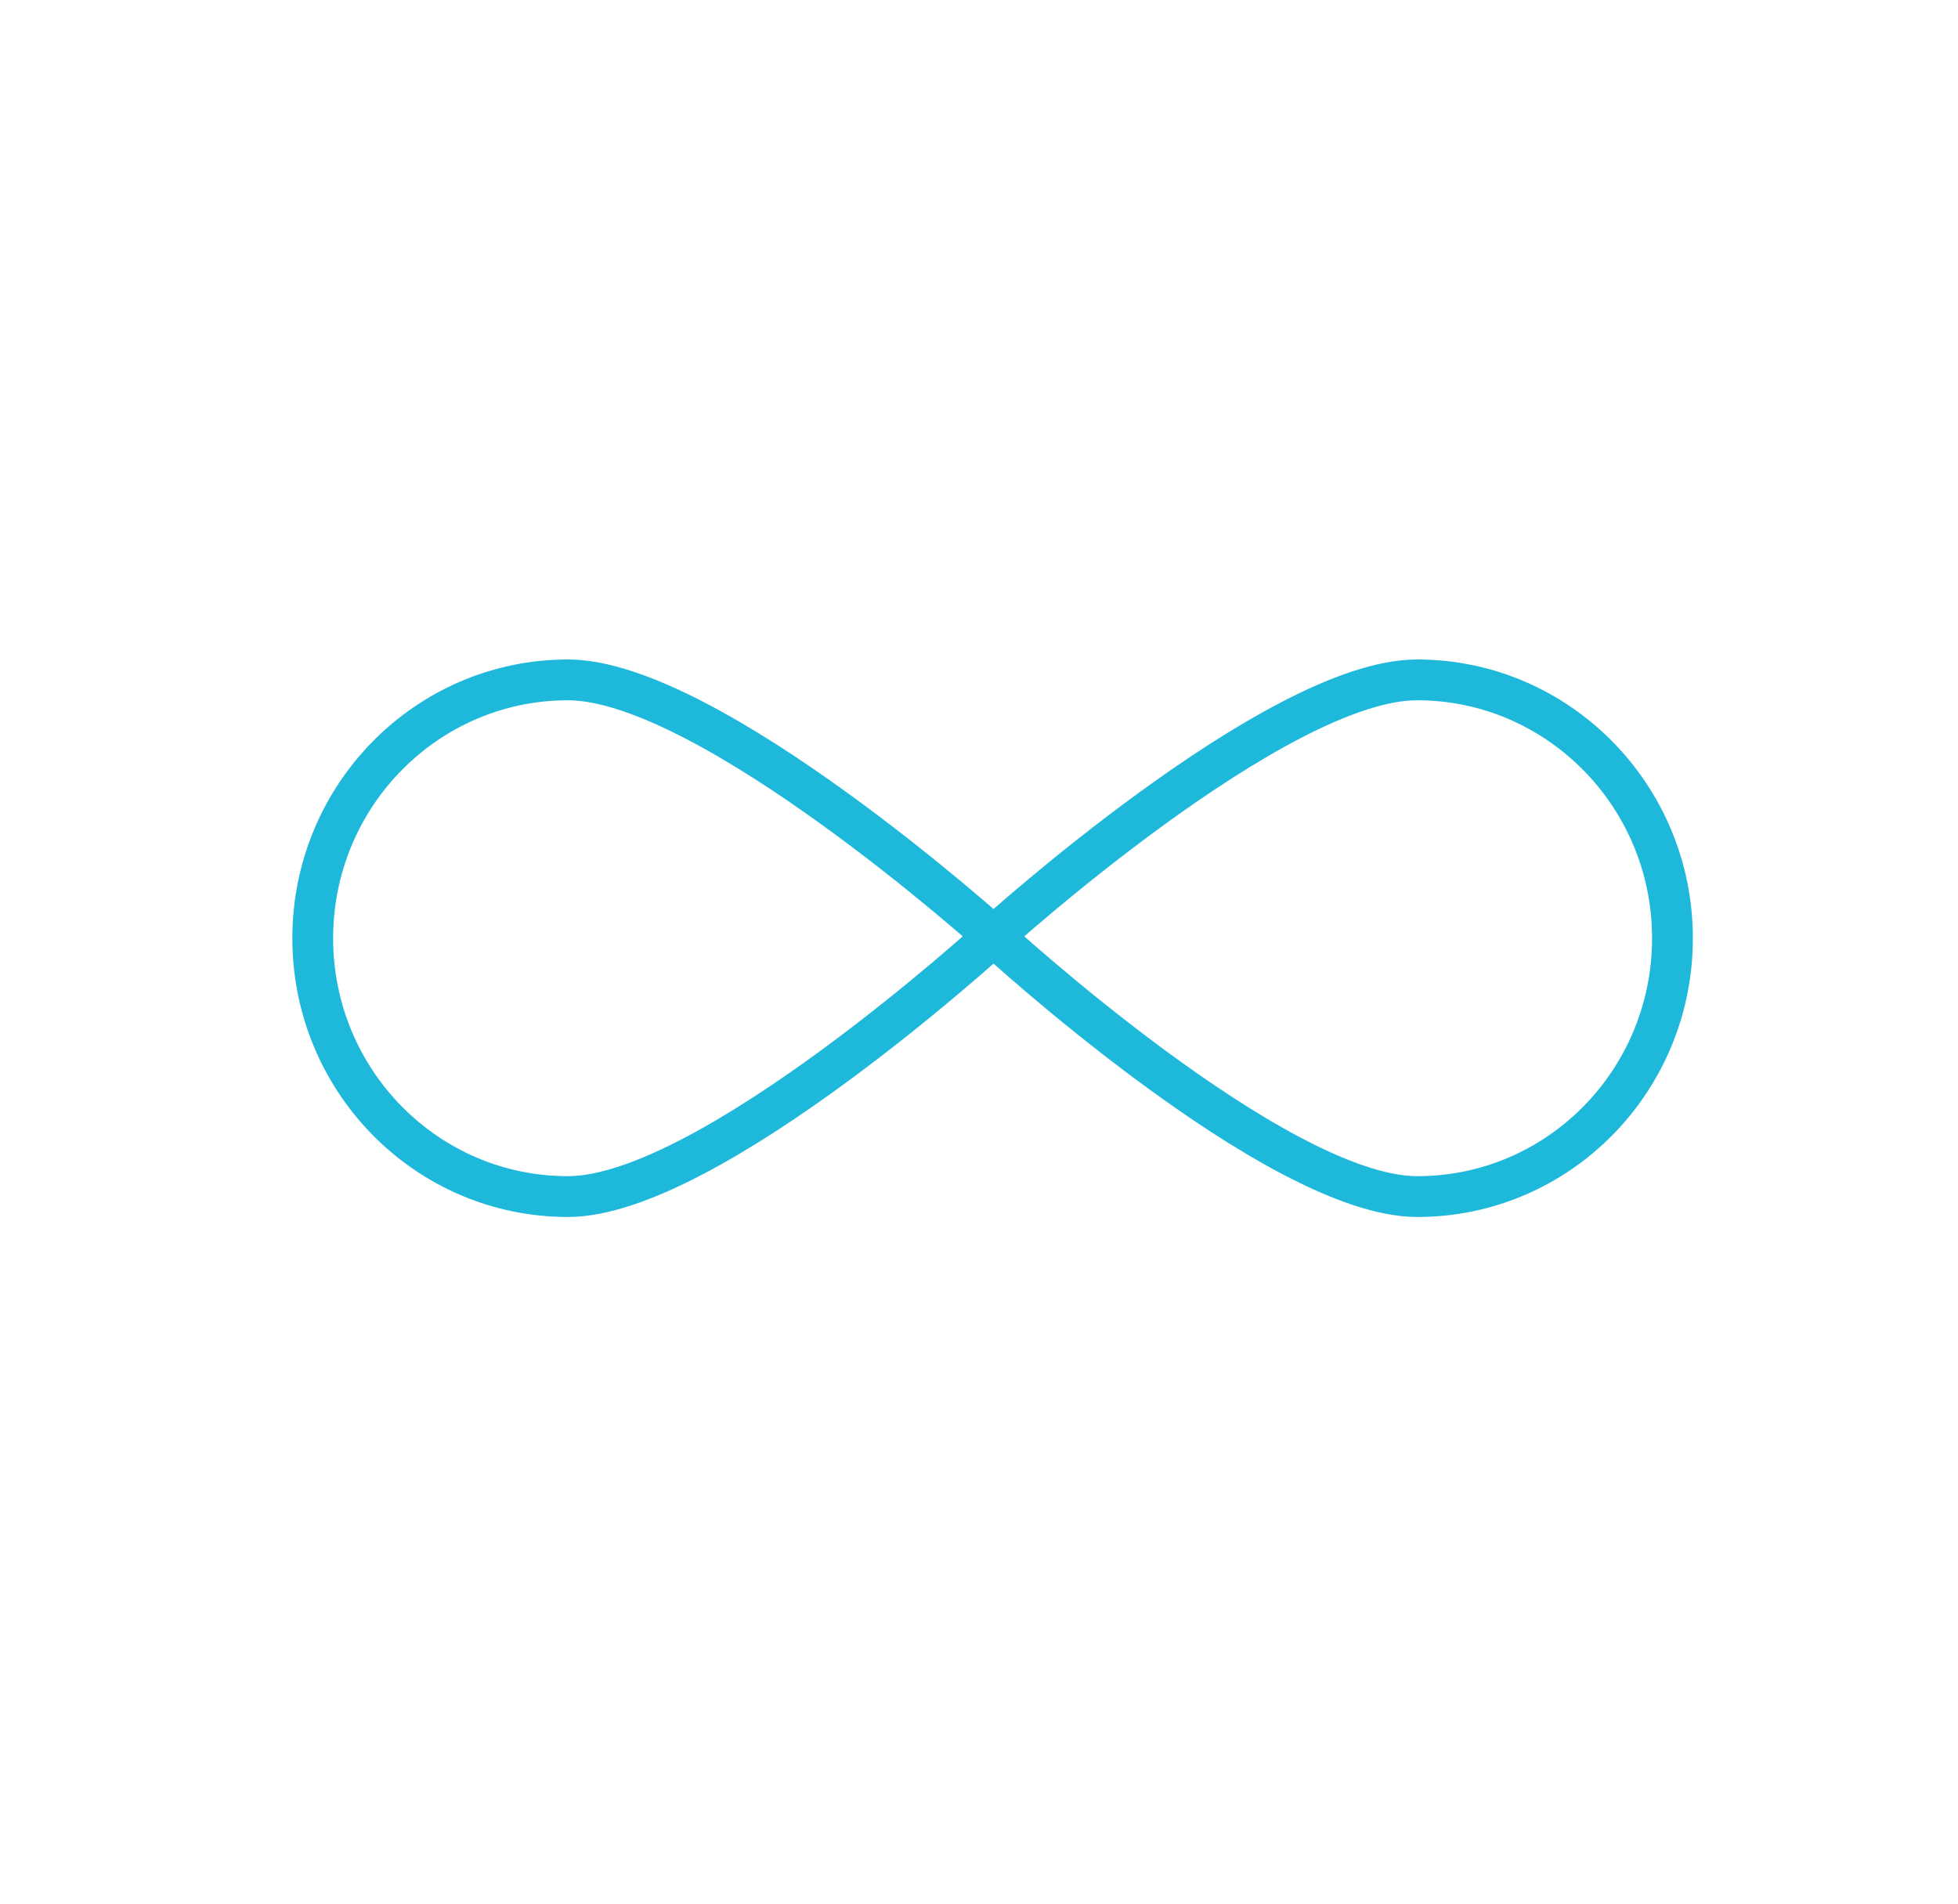 <svg xmlns="http://www.w3.org/2000/svg" width="72" height="70" viewBox="0 0 72 70" fill="none"><path d="M36.536 34.426C36.536 34.426 46.926 44 52.117 44C57.308 44 61.5 39.746 61.5 34.5C61.5 29.254 57.289 25 52.108 25C46.926 25 36.536 34.426 36.536 34.426ZM36.536 34.426C36.536 34.426 26.073 44 20.883 44C15.692 44 11.5 39.746 11.5 34.5C11.5 29.254 15.701 25 20.883 25C26.064 25 36.536 34.426 36.536 34.426Z" stroke="#1EB8DB" stroke-width="1.5" stroke-linecap="round" stroke-linejoin="round"></path></svg>